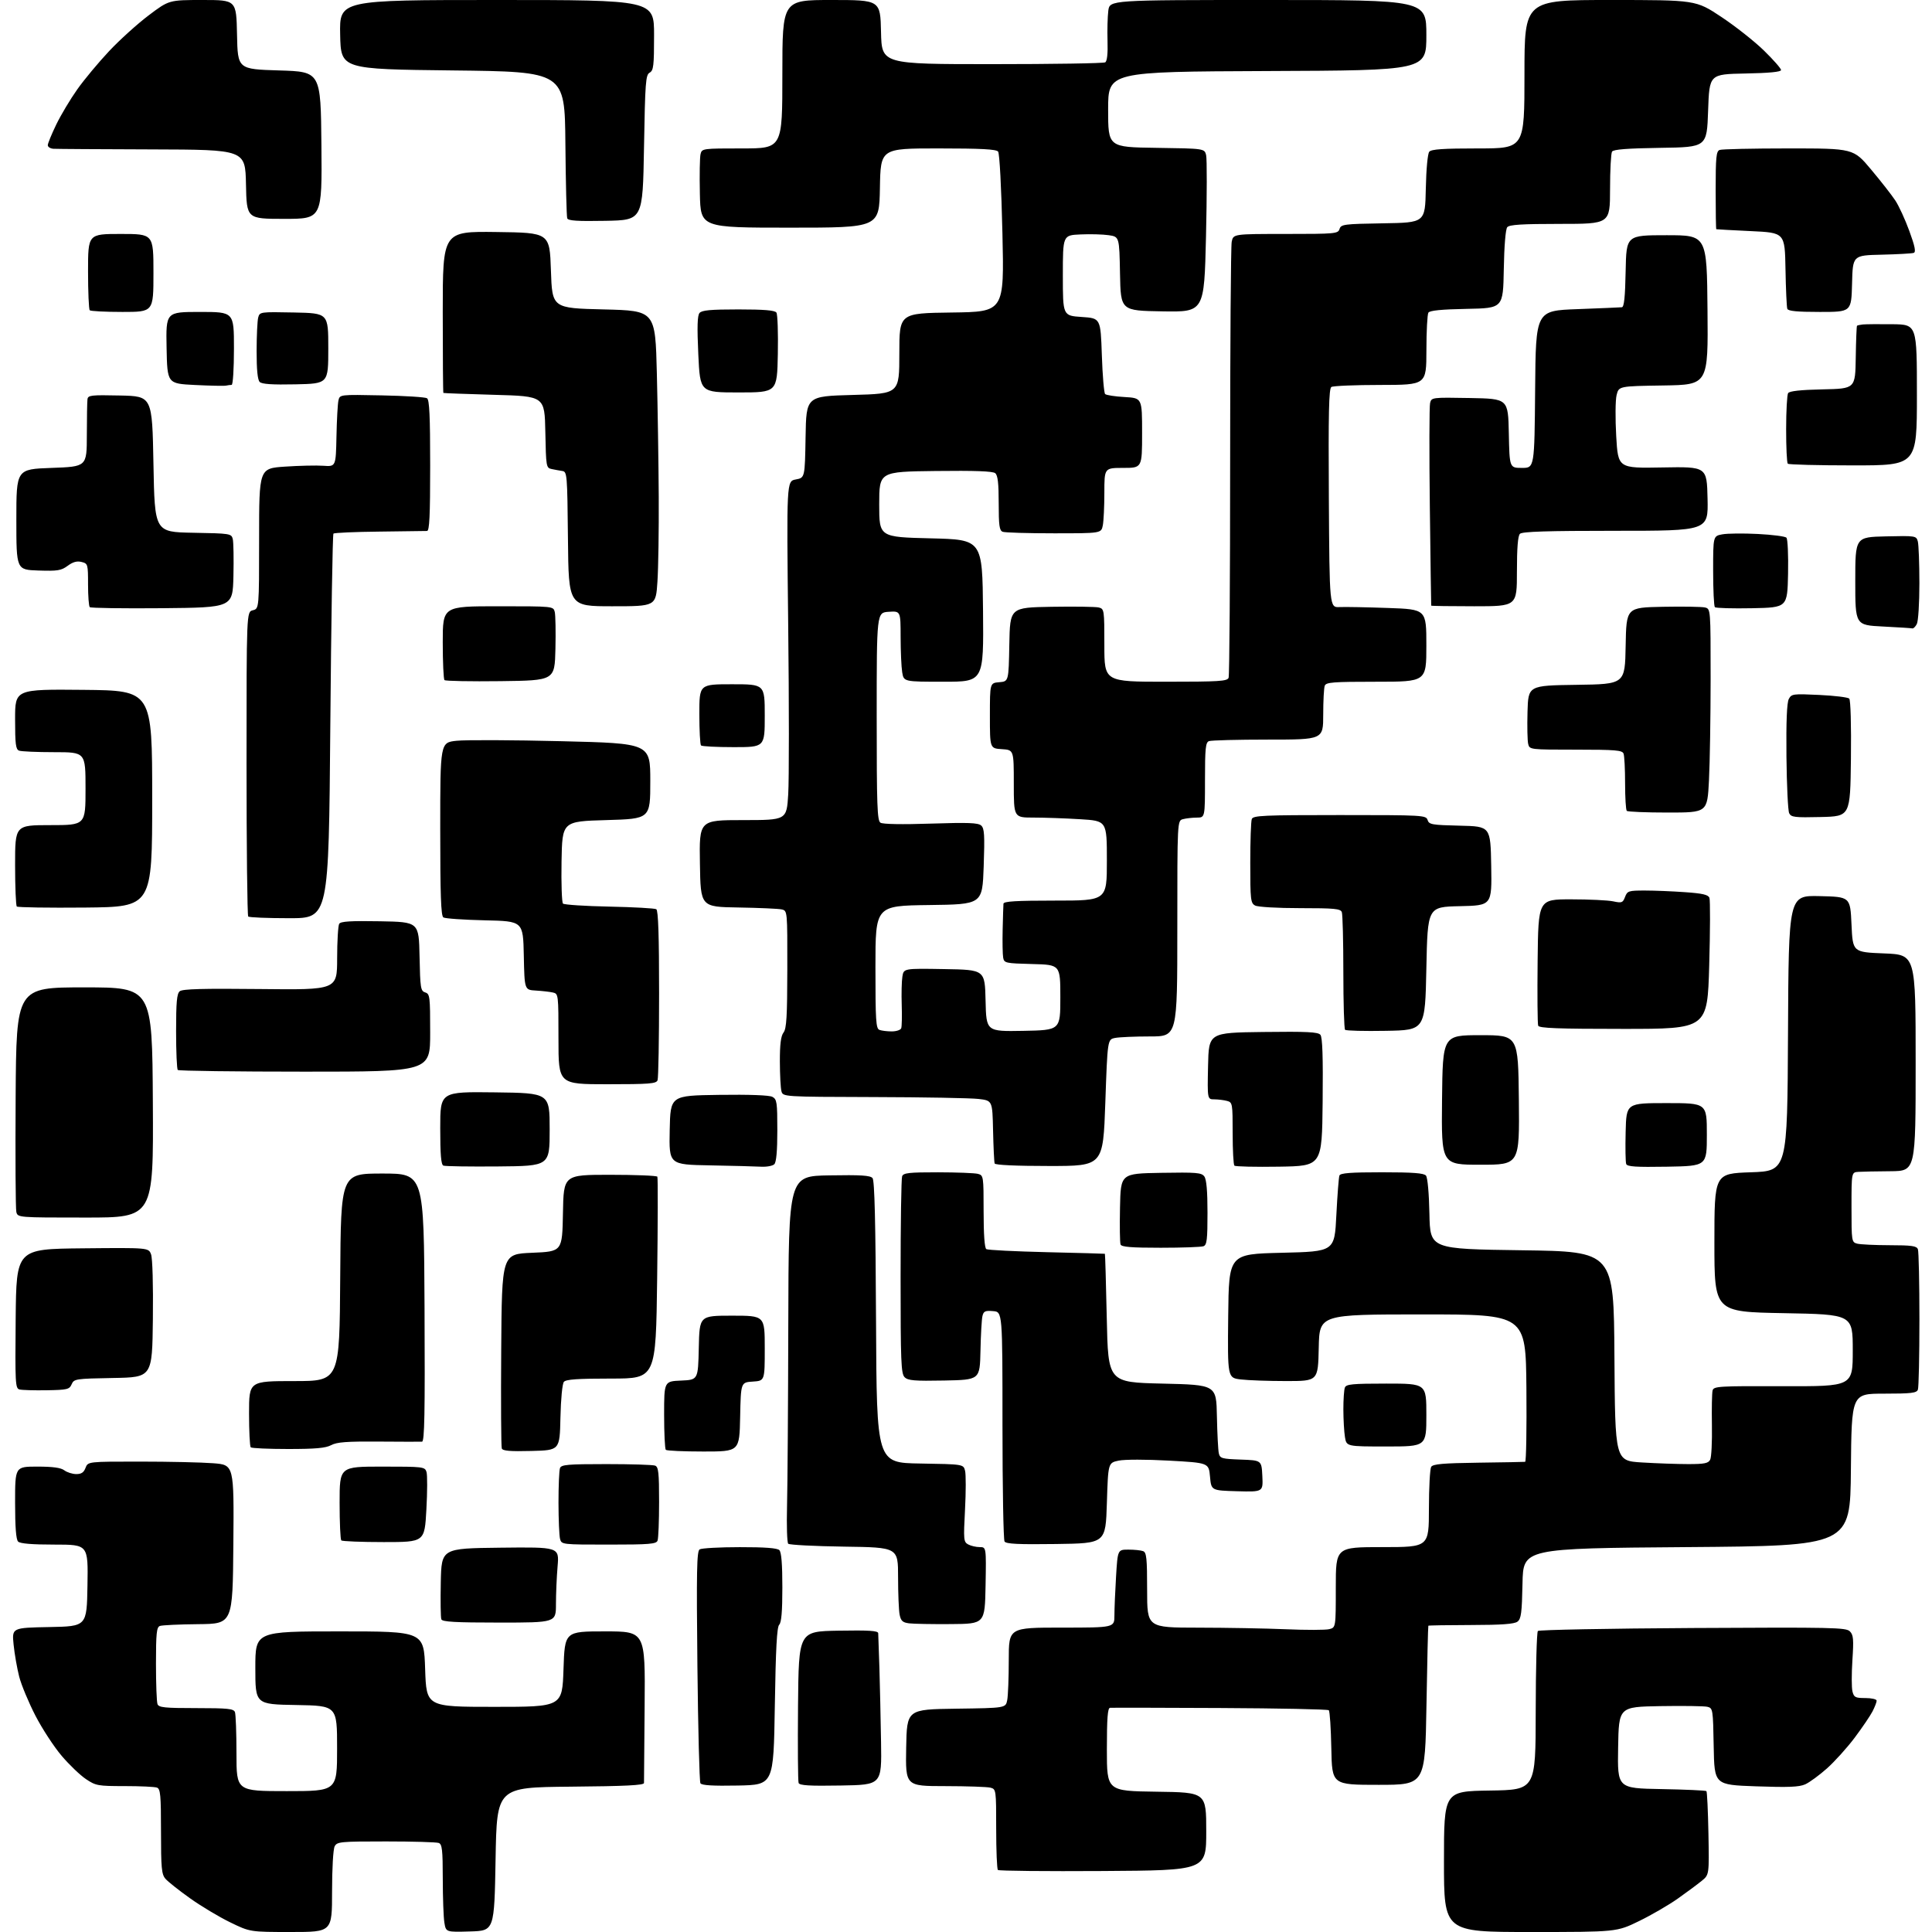 <?xml version="1.0" encoding="UTF-8" standalone="no"?>
<svg 
  version="1.1" 
  xmlns="http://www.w3.org/2000/svg" 
  xmlns:xlink="http://www.w3.org/1999/xlink" 
  xmlns:svg="http://www.w3.org/2000/svg"
  xmlns:rdf="http://www.w3.org/1999/02/22-rdf-syntax-ns#"
  xmlns:cc="http://creativecommons.org/ns#"
  xmlns:dc="http://purl.org/dc/elements/1.1/"
  viewBox="0 0 768 768"
  width="768"
  height="768"
>
<style>svg {background-color: white; }</style>"
<path stroke="none" fill="black" fill-rule="evenodd" d="M115.70,768.00C99.39,768.00 99.39,768.00 91.45,764.13C87.08,762.01 79.90,757.70 75.50,754.57C71.10,751.43 66.71,747.95 65.75,746.82C64.23,745.05 64.00,742.53 64.00,728.00C64.00,713.62 63.77,711.13 62.42,710.61C61.55,710.27 55.77,710.00 49.57,710.00C38.91,710.00 38.08,709.85 34.17,707.22C31.89,705.70 27.55,701.54 24.51,697.97C21.48,694.41 16.78,687.23 14.08,682.00C11.39,676.77 8.48,669.80 7.63,666.50C6.79,663.20 5.78,657.47 5.41,653.78C4.73,647.06 4.73,647.06 19.61,646.78C34.50,646.50 34.50,646.50 34.77,630.25C35.05,614.00 35.05,614.00 21.72,614.00C12.69,614.00 8.01,613.61 7.20,612.80C6.38,611.98 6.00,607.09 6.00,597.30C6.00,583.00 6.00,583.00 14.81,583.00C21.01,583.00 24.19,583.44 25.56,584.47C26.63,585.28 28.75,585.95 30.27,585.97C32.33,585.99 33.30,585.35 34.00,583.50C34.95,581.00 34.95,581.00 55.73,581.01C67.15,581.01 80.22,581.30 84.76,581.66C93.03,582.30 93.03,582.30 92.76,613.90C92.50,645.50 92.50,645.50 78.79,645.63C71.25,645.70 64.38,646.02 63.54,646.35C62.25,646.84 62.00,649.31 62.00,661.39C62.00,669.33 62.27,676.55 62.61,677.42C63.12,678.76 65.44,679.00 78.00,679.00C90.56,679.00 92.88,679.24 93.39,680.58C93.73,681.45 94.00,688.88 94.00,697.08C94.00,712.00 94.00,712.00 114.00,712.00C134.00,712.00 134.00,712.00 134.00,695.02C134.00,678.05 134.00,678.05 117.75,677.77C101.50,677.50 101.50,677.50 101.50,663.00C101.50,648.50 101.50,648.50 135.00,648.50C168.50,648.50 168.50,648.50 169.00,663.50C169.50,678.50 169.50,678.50 196.50,678.50C223.50,678.50 223.50,678.50 224.00,663.50C224.50,648.50 224.50,648.50 240.50,648.50C256.50,648.50 256.50,648.50 256.25,678.04C256.11,694.28 256.00,708.11 256.00,708.77C256.00,709.67 248.65,710.04 226.75,710.23C197.50,710.50 197.50,710.50 197.00,739.00C196.50,767.50 196.50,767.50 186.89,767.78C177.27,768.07 177.27,768.07 176.65,764.28C176.30,762.20 176.02,754.36 176.01,746.86C176.00,735.35 175.75,733.12 174.42,732.61C173.55,732.27 164.11,732.00 153.45,732.00C135.31,732.00 134.00,732.12 133.04,733.93C132.44,735.04 132.00,742.77 132.00,751.93C132.00,768.00 132.00,768.00 115.70,768.00zM608.32,768.00C574.00,768.00 574.00,768.00 574.00,740.02C574.00,712.05 574.00,712.05 592.22,711.77C610.44,711.50 610.44,711.50 610.47,680.34C610.49,663.20 610.87,648.80 611.33,648.34C611.79,647.88 639.51,647.35 672.92,647.16C728.51,646.85 733.82,646.96 735.34,648.48C736.76,649.90 736.91,651.57 736.36,659.94C736.01,665.33 736.01,670.92 736.38,672.37C736.97,674.72 737.51,675.00 741.52,675.00C743.98,675.00 746.00,675.47 746.00,676.05C746.00,676.63 745.26,678.54 744.36,680.30C743.45,682.06 740.26,686.76 737.27,690.75C734.28,694.73 729.32,700.23 726.26,702.96C723.20,705.68 719.30,708.54 717.60,709.30C715.18,710.38 710.89,710.55 698.00,710.09C681.50,709.50 681.50,709.50 681.22,694.26C680.96,679.45 680.89,679.01 678.72,678.48C677.50,678.18 669.08,678.06 660.00,678.21C643.50,678.50 643.50,678.50 643.23,694.69C642.95,710.87 642.95,710.87 660.39,711.19C669.99,711.36 678.06,711.73 678.33,712.00C678.60,712.27 678.96,719.87 679.13,728.87C679.43,745.25 679.43,745.25 676.46,747.67C674.83,749.00 670.58,752.16 667.00,754.69C663.42,757.23 656.48,761.26 651.57,763.65C642.65,768.00 642.65,768.00 608.32,768.00zM438.43,743.76C415.84,743.90 397.05,743.72 396.68,743.34C396.30,742.97 396.00,735.59 396.00,726.95C396.00,711.50 395.96,711.22 393.75,710.63C392.51,710.30 384.40,710.02 375.72,710.01C359.95,710.00 359.95,710.00 360.22,694.75C360.50,679.50 360.50,679.50 380.13,679.23C399.76,678.96 399.76,678.96 400.38,675.85C400.72,674.15 401.00,666.96 401.00,659.88C401.00,647.00 401.00,647.00 422.00,647.00C443.00,647.00 443.00,647.00 443.00,642.16C443.00,639.49 443.29,632.52 443.65,626.66C444.30,616.00 444.30,616.00 448.57,616.00C450.92,616.00 453.55,616.27 454.42,616.61C455.76,617.12 456.00,619.45 456.00,632.11C456.00,647.00 456.00,647.00 476.25,647.02C487.39,647.03 503.09,647.31 511.14,647.65C519.19,648.00 526.95,647.98 528.39,647.62C531.00,646.96 531.00,646.96 531.00,630.98C531.00,615.00 531.00,615.00 549.50,615.00C568.00,615.00 568.00,615.00 568.02,599.75C568.02,591.36 568.43,583.87 568.92,583.09C569.63,581.98 573.59,581.63 587.66,581.44C597.47,581.31 605.84,581.16 606.27,581.10C606.69,581.05 606.91,567.84 606.77,551.75C606.50,522.50 606.50,522.50 565.50,522.50C524.50,522.50 524.50,522.50 524.22,535.75C523.94,549.00 523.94,549.00 511.22,548.99C504.22,548.99 496.13,548.70 493.23,548.35C487.97,547.72 487.97,547.72 488.23,523.11C488.50,498.50 488.50,498.50 509.50,498.00C530.50,497.50 530.50,497.50 531.22,483.04C531.62,475.09 532.17,468.00 532.44,467.29C532.82,466.31 536.88,466.00 549.35,466.00C561.70,466.00 566.03,466.33 566.85,467.32C567.49,468.09 568.06,474.38 568.22,482.57C568.50,496.50 568.50,496.50 605.00,497.00C641.50,497.50 641.50,497.50 641.76,539.10C642.02,580.70 642.02,580.70 652.67,581.35C658.52,581.71 666.83,582.00 671.12,582.00C677.55,582.00 679.09,581.69 679.82,580.25C680.32,579.29 680.63,573.11 680.51,566.52C680.40,559.94 680.52,553.73 680.78,552.74C681.22,551.06 683.06,550.95 708.87,551.03C736.50,551.12 736.50,551.12 736.50,536.81C736.50,522.50 736.50,522.50 709.00,522.00C681.50,521.50 681.50,521.50 681.50,494.00C681.50,466.50 681.50,466.50 696.00,466.00C710.50,465.50 710.50,465.50 710.76,410.72C711.02,355.94 711.02,355.94 723.26,356.22C735.50,356.50 735.50,356.50 736.00,367.50C736.50,378.50 736.50,378.50 749.00,379.00C761.50,379.50 761.50,379.50 761.50,422.50C761.50,465.50 761.50,465.50 751.50,465.58C746.00,465.62 740.26,465.73 738.75,465.83C736.00,466.00 736.00,466.00 736.00,479.88C736.00,493.44 736.05,493.78 738.25,494.37C739.49,494.70 745.29,494.98 751.14,494.99C759.92,495.00 761.89,495.28 762.39,496.58C762.73,497.45 763.00,510.01 763.00,524.50C763.00,538.99 762.73,551.55 762.39,552.42C761.88,553.75 759.73,554.00 748.91,554.00C736.03,554.00 736.03,554.00 735.76,584.25C735.50,614.50 735.50,614.50 670.50,615.00C605.50,615.50 605.50,615.50 605.22,629.41C604.98,641.19 604.68,643.52 603.22,644.63C601.97,645.58 596.95,645.95 584.75,645.97C575.54,645.99 567.90,646.11 567.79,646.25C567.67,646.39 567.33,660.67 567.04,678.00C566.50,709.50 566.50,709.50 548.00,709.50C529.50,709.50 529.50,709.50 529.22,695.02C529.07,687.06 528.62,680.23 528.22,679.85C527.82,679.47 508.38,679.07 485.00,678.96C461.62,678.85 441.94,678.81 441.25,678.88C440.31,678.97 440.00,683.03 440.00,695.48C440.00,711.96 440.00,711.96 459.75,712.23C479.50,712.50 479.50,712.50 479.50,728.00C479.50,743.50 479.50,743.50 438.43,743.76zM293.33,709.78C283.32,709.97 278.94,709.71 278.43,708.88C278.03,708.24 277.49,687.25 277.23,662.24C276.83,624.36 276.98,616.63 278.12,615.90C278.88,615.42 286.05,615.02 294.05,615.02C304.05,615.00 308.98,615.38 309.80,616.20C310.62,617.02 311.00,621.76 311.00,631.00C311.00,640.55 310.63,644.97 309.75,645.85C308.83,646.77 308.37,655.23 308.00,678.30C307.50,709.50 307.50,709.50 293.33,709.78zM334.23,709.77C321.69,709.99 317.84,709.75 317.46,708.76C317.19,708.06 317.09,694.21 317.23,677.99C317.50,648.50 317.50,648.50 333.25,648.22C345.45,648.01 349.02,648.24 349.10,649.22C349.15,649.93 349.37,656.12 349.58,663.00C349.78,669.88 350.08,683.15 350.23,692.50C350.50,709.50 350.50,709.50 334.23,709.77zM378.00,645.60C370.57,645.66 363.09,645.52 361.36,645.30C358.79,644.96 358.12,644.34 357.61,641.82C357.28,640.13 357.00,633.43 357.00,626.93C357.00,615.11 357.00,615.11 335.58,614.81C323.80,614.64 313.79,614.12 313.33,613.66C312.87,613.20 312.66,606.45 312.86,598.66C313.06,590.87 313.29,558.17 313.36,526.00C313.50,467.50 313.50,467.50 329.61,467.23C342.26,467.01 345.96,467.24 346.85,468.32C347.66,469.29 348.06,485.73 348.24,525.59C348.50,581.50 348.50,581.50 365.74,581.77C382.97,582.05 382.97,582.05 383.63,584.66C383.99,586.10 383.98,593.04 383.61,600.08C382.97,612.17 383.04,612.95 384.90,613.95C385.98,614.53 388.03,615.00 389.46,615.00C392.05,615.00 392.05,615.00 391.78,630.25C391.50,645.50 391.50,645.50 378.00,645.60zM198.47,645.00C180.90,645.00 175.83,644.71 175.44,643.70C175.16,642.98 175.07,636.35 175.22,628.95C175.50,615.50 175.50,615.50 198.90,615.23C222.30,614.96 222.30,614.96 221.65,622.63C221.29,626.85 221.00,633.61 221.00,637.65C221.00,645.00 221.00,645.00 198.47,645.00zM242.01,614.00C223.38,614.00 223.23,613.98 222.63,611.75C222.30,610.51 222.02,604.02 222.01,597.33C222.01,590.64 222.27,584.45 222.61,583.58C223.13,582.22 225.71,582.00 241.03,582.00C250.82,582.00 259.55,582.27 260.42,582.61C261.75,583.12 262.00,585.35 262.00,597.03C262.00,604.62 261.73,611.55 261.39,612.42C260.87,613.78 258.21,614.00 242.01,614.00zM419.82,613.77C404.76,613.98 399.95,613.74 399.32,612.77C398.87,612.07 398.50,591.25 398.50,566.50C398.50,521.50 398.50,521.50 394.78,521.19C391.60,520.93 390.99,521.21 390.53,523.19C390.23,524.46 389.88,530.67 389.75,537.00C389.50,548.50 389.50,548.50 375.35,548.78C363.46,549.01 360.94,548.80 359.60,547.46C358.19,546.05 358.00,541.31 358.00,507.51C358.00,486.42 358.27,468.45 358.61,467.58C359.12,466.25 361.33,466.00 372.86,466.01C380.36,466.02 387.51,466.30 388.75,466.63C390.95,467.22 391.00,467.55 391.00,481.56C391.00,490.74 391.39,496.12 392.08,496.55C392.68,496.92 403.48,497.46 416.08,497.76C428.69,498.05 439.09,498.34 439.21,498.40C439.32,498.45 439.66,509.98 439.96,524.00C440.50,549.50 440.50,549.50 462.00,550.00C483.50,550.50 483.50,550.50 483.74,563.00C483.88,569.88 484.22,576.49 484.50,577.71C484.98,579.74 485.69,579.94 493.26,580.21C501.50,580.50 501.50,580.50 501.80,586.79C502.10,593.07 502.10,593.07 491.80,592.79C481.50,592.50 481.50,592.50 481.00,587.00C480.50,581.50 480.50,581.50 464.68,580.62C455.57,580.12 447.09,580.12 444.68,580.62C440.50,581.51 440.50,581.51 440.00,597.50C439.50,613.50 439.50,613.50 419.82,613.77zM152.56,613.00C143.63,613.00 136.03,612.70 135.67,612.33C135.30,611.97 135.00,605.22 135.00,597.33C135.00,583.00 135.00,583.00 151.93,583.00C168.30,583.00 168.89,583.07 169.54,585.12C169.91,586.28 169.89,593.03 169.49,600.12C168.78,613.00 168.78,613.00 152.56,613.00zM211.23,576.78C202.76,577.00 199.84,576.75 199.47,575.78C199.20,575.07 199.09,557.40 199.24,536.50C199.50,498.50 199.50,498.50 211.50,498.00C223.50,497.50 223.50,497.50 223.78,482.25C224.05,467.00 224.05,467.00 242.47,467.00C252.60,467.00 261.08,467.34 261.31,467.75C261.55,468.16 261.51,486.39 261.23,508.25C260.72,548.00 260.72,548.00 242.98,548.00C229.55,548.00 224.98,548.32 224.15,549.31C223.53,550.07 222.94,556.12 222.78,563.56C222.50,576.50 222.50,576.50 211.23,576.78zM279.64,577.00C271.77,577.00 265.03,576.70 264.67,576.33C264.30,575.97 264.00,569.69 264.00,562.38C264.00,549.09 264.00,549.09 270.75,548.80C277.50,548.50 277.50,548.50 277.78,535.75C278.06,523.00 278.06,523.00 291.03,523.00C304.00,523.00 304.00,523.00 304.00,535.95C304.00,548.89 304.00,548.89 299.25,549.20C294.50,549.50 294.50,549.50 294.22,563.25C293.94,577.00 293.94,577.00 279.64,577.00zM114.55,576.00C106.73,576.00 100.03,575.70 99.67,575.33C99.30,574.97 99.00,568.89 99.00,561.83C99.00,549.00 99.00,549.00 116.99,549.00C134.98,549.00 134.98,549.00 135.24,507.75C135.50,466.50 135.50,466.50 152.00,466.50C168.50,466.50 168.50,466.50 168.76,519.75C168.96,561.98 168.76,573.02 167.76,573.09C167.07,573.13 159.30,573.12 150.50,573.05C137.85,572.96 133.90,573.25 131.64,574.47C129.45,575.64 125.42,576.00 114.55,576.00zM551.13,575.00C535.26,575.00 535.26,575.00 534.64,571.25C534.30,569.19 534.02,564.27 534.01,560.33C534.00,556.39 534.27,552.45 534.61,551.58C535.13,550.23 537.54,550.00 551.11,550.00C567.00,550.00 567.00,550.00 567.00,562.50C567.00,575.00 567.00,575.00 551.13,575.00zM18.50,552.65C13.55,552.73 8.71,552.59 7.73,552.33C6.09,551.88 5.99,549.91 6.23,524.17C6.50,496.50 6.50,496.50 32.77,496.23C59.04,495.97 59.04,495.97 60.04,498.60C60.63,500.15 60.93,510.66 60.77,524.36C60.50,547.50 60.50,547.50 44.98,547.77C30.01,548.04 29.42,548.13 28.48,550.27C27.58,552.32 26.77,552.51 18.50,552.65zM461.39,496.00C449.63,496.00 445.82,495.69 445.44,494.70C445.16,493.98 445.07,487.35 445.22,479.95C445.50,466.50 445.50,466.50 461.49,466.22C475.66,465.98 477.63,466.14 478.74,467.66C479.60,468.83 480.00,473.47 480.00,482.08C480.00,492.74 479.75,494.88 478.42,495.39C477.55,495.73 469.88,496.00 461.39,496.00zM34.03,484.00C7.04,484.00 7.04,484.00 6.49,481.75C6.19,480.51 6.07,459.93 6.22,436.00C6.50,392.50 6.50,392.50 33.50,392.50C60.50,392.50 60.50,392.50 60.76,438.25C61.02,484.00 61.02,484.00 34.03,484.00zM198.00,463.68C186.72,463.78 176.94,463.63 176.25,463.35C175.33,462.97 175.00,459.00 175.00,448.40C175.00,433.96 175.00,433.96 196.75,434.23C218.50,434.50 218.50,434.50 218.50,449.00C218.50,463.50 218.50,463.50 198.00,463.68zM302.55,463.78C300.32,463.65 291.17,463.42 282.22,463.25C265.94,462.95 265.94,462.95 266.22,449.23C266.50,435.50 266.50,435.50 285.78,435.23C297.93,435.06 305.78,435.35 307.03,436.01C308.83,436.98 309.00,438.15 309.00,449.34C309.00,457.54 308.60,462.00 307.80,462.80C307.14,463.46 304.78,463.90 302.55,463.78zM417.12,463.50C403.78,463.50 395.61,463.12 395.39,462.50C395.19,461.95 394.91,456.10 394.76,449.50C394.50,437.50 394.50,437.50 389.00,436.85C385.98,436.49 367.24,436.15 347.37,436.10C311.23,436.00 311.23,436.00 310.63,433.75C310.30,432.51 310.02,427.20 310.01,421.94C310.00,415.07 310.41,411.84 311.47,410.44C312.66,408.87 312.94,404.11 312.97,385.27C313.00,362.04 313.00,362.04 310.75,361.51C309.51,361.22 301.75,360.88 293.50,360.74C278.50,360.50 278.50,360.50 278.23,343.25C277.95,326.00 277.95,326.00 295.33,326.00C312.70,326.00 312.70,326.00 313.33,315.75C313.68,310.11 313.68,279.80 313.32,248.39C312.68,191.28 312.68,191.28 316.31,190.60C319.95,189.92 319.95,189.92 320.23,173.71C320.50,157.50 320.50,157.50 339.00,157.00C357.50,156.50 357.50,156.50 357.50,140.50C357.50,124.50 357.50,124.50 378.35,124.23C399.20,123.96 399.20,123.96 398.48,92.73C398.06,74.49 397.34,60.98 396.76,60.25C396.01,59.32 389.98,59.00 372.90,59.00C350.05,59.00 350.05,59.00 349.78,74.75C349.50,90.50 349.50,90.50 314.00,90.50C278.50,90.50 278.50,90.50 278.21,77.00C278.05,69.58 278.17,62.49 278.48,61.25C279.03,59.03 279.28,59.00 295.02,59.00C311.00,59.00 311.00,59.00 311.00,29.50C311.00,0.00 311.00,0.00 330.47,-0.00C349.94,-0.00 349.94,-0.00 350.22,12.75C350.50,25.50 350.50,25.50 394.34,25.50C418.45,25.50 438.70,25.18 439.34,24.78C440.09,24.32 440.42,21.34 440.26,16.28C440.13,12.00 440.27,6.59 440.57,4.25C441.12,0.00 441.12,0.00 504.06,0.00C567.00,0.00 567.00,0.00 567.00,13.99C567.00,27.99 567.00,27.99 503.75,28.24C440.50,28.50 440.50,28.50 440.50,43.50C440.50,58.50 440.50,58.50 459.65,58.77C478.79,59.04 478.79,59.04 479.45,61.65C479.81,63.09 479.79,77.71 479.40,94.15C478.69,124.05 478.69,124.05 462.10,123.77C445.50,123.50 445.50,123.50 445.22,108.81C444.95,94.11 444.95,94.11 440.72,93.49C438.40,93.15 433.35,93.01 429.50,93.19C422.50,93.50 422.50,93.50 422.50,109.50C422.50,125.50 422.50,125.50 430.00,126.00C437.50,126.50 437.50,126.50 438.00,141.17C438.27,149.24 438.86,156.20 439.30,156.64C439.75,157.08 443.23,157.62 447.05,157.83C454.00,158.23 454.00,158.23 454.00,172.11C454.00,186.00 454.00,186.00 446.50,186.00C439.00,186.00 439.00,186.00 439.00,195.87C439.00,201.31 438.72,207.16 438.38,208.87C437.75,212.00 437.75,212.00 418.96,212.00C408.62,212.00 399.45,211.73 398.58,211.39C397.27,210.89 397.00,208.91 397.00,200.02C397.00,192.09 396.64,188.94 395.62,188.10C394.66,187.30 387.54,187.04 371.87,187.23C349.50,187.50 349.50,187.50 349.50,200.50C349.50,213.50 349.50,213.50 370.00,214.00C390.50,214.50 390.50,214.50 390.77,242.75C391.03,271.00 391.03,271.00 375.15,271.00C359.26,271.00 359.26,271.00 358.64,267.25C358.30,265.19 358.02,258.86 358.01,253.20C358.00,242.89 358.00,242.89 353.25,243.20C348.50,243.50 348.50,243.50 348.50,284.79C348.50,320.39 348.71,326.21 350.00,327.04C350.92,327.64 358.65,327.78 370.00,327.40C384.80,326.92 388.80,327.06 390.03,328.15C391.31,329.29 391.47,331.86 391.03,344.50C390.50,359.50 390.50,359.50 369.25,359.77C348.00,360.04 348.00,360.04 348.00,384.41C348.00,405.72 348.20,408.86 349.58,409.39C350.45,409.73 352.65,410.00 354.47,410.00C356.30,410.00 357.99,409.44 358.25,408.75C358.50,408.06 358.59,403.90 358.45,399.50C358.30,395.10 358.42,390.03 358.71,388.23C359.23,384.95 359.23,384.95 375.37,385.23C391.50,385.50 391.50,385.50 391.78,397.78C392.06,410.05 392.06,410.05 406.78,409.78C421.50,409.50 421.50,409.50 421.50,396.50C421.50,383.50 421.50,383.50 410.35,383.22C399.73,382.95 399.18,382.83 398.78,380.72C398.55,379.50 398.46,374.45 398.57,369.50C398.69,364.55 398.83,359.94 398.89,359.25C398.97,358.29 403.82,358.00 419.50,358.00C440.00,358.00 440.00,358.00 440.00,342.15C440.00,326.30 440.00,326.30 429.34,325.65C423.48,325.29 415.16,325.00 410.84,325.00C403.00,325.00 403.00,325.00 403.00,311.55C403.00,298.11 403.00,298.11 398.25,297.80C393.50,297.50 393.50,297.50 393.50,284.50C393.50,271.50 393.50,271.50 397.22,271.19C400.95,270.88 400.95,270.88 401.22,256.19C401.50,241.50 401.50,241.50 418.00,241.21C427.07,241.06 435.51,241.18 436.75,241.48C438.95,242.03 439.00,242.33 439.00,256.52C439.00,271.00 439.00,271.00 463.39,271.00C484.71,271.00 487.86,270.80 488.39,269.42C488.73,268.55 489.00,229.90 489.00,183.54C489.00,137.18 489.28,97.84 489.62,96.12C490.25,93.00 490.25,93.00 511.06,93.00C530.90,93.00 531.89,92.91 532.49,91.02C533.08,89.17 534.19,89.03 549.81,88.77C566.50,88.50 566.50,88.50 566.78,75.07C566.94,67.25 567.52,61.08 568.15,60.32C568.98,59.32 573.65,59.00 587.62,59.00C606.00,59.00 606.00,59.00 606.00,29.50C606.00,0.00 606.00,0.00 640.06,0.00C674.12,0.00 674.12,0.00 684.29,6.75C689.88,10.46 697.50,16.48 701.22,20.12C704.95,23.76 708.00,27.24 708.00,27.84C708.00,28.58 703.30,29.04 693.75,29.22C679.50,29.50 679.50,29.50 679.00,44.00C678.50,58.50 678.50,58.50 660.04,58.77C646.81,58.97 641.37,59.39 640.81,60.27C640.38,60.95 640.02,67.69 640.02,75.25C640.00,89.00 640.00,89.00 620.12,89.00C604.88,89.00 599.99,89.31 599.15,90.32C598.49,91.12 597.94,97.77 597.78,107.07C597.50,122.50 597.50,122.50 583.04,122.78C573.01,122.97 568.34,123.43 567.81,124.28C567.38,124.95 567.02,131.69 567.02,139.25C567.00,153.00 567.00,153.00 548.75,153.02C538.71,153.02 529.93,153.39 529.24,153.83C528.25,154.46 528.03,163.98 528.24,198.07C528.50,241.50 528.50,241.50 532.50,241.32C534.70,241.22 543.36,241.38 551.75,241.68C567.00,242.21 567.00,242.21 567.00,256.61C567.00,271.00 567.00,271.00 547.11,271.00C529.89,271.00 527.13,271.21 526.61,272.58C526.27,273.45 526.00,278.63 526.00,284.08C526.00,294.00 526.00,294.00 504.08,294.00C492.03,294.00 481.45,294.27 480.58,294.61C479.24,295.12 479.00,297.45 479.00,310.11C479.00,325.00 479.00,325.00 475.75,325.01C473.96,325.02 471.49,325.30 470.25,325.63C468.00,326.23 468.00,326.23 468.00,369.12C468.00,412.00 468.00,412.00 457.12,412.00C451.14,412.00 444.90,412.27 443.25,412.60C440.26,413.20 440.26,413.20 439.38,438.35C438.50,463.50 438.50,463.50 417.12,463.50zM508.44,463.77C499.06,463.92 491.07,463.74 490.69,463.36C490.31,462.98 490.00,457.17 490.00,450.45C490.00,438.63 489.93,438.21 487.75,437.63C486.51,437.30 484.25,437.02 482.72,437.01C479.94,437.00 479.94,437.00 480.22,423.75C480.50,410.50 480.50,410.50 502.11,410.23C519.61,410.01 523.94,410.23 524.88,411.35C525.70,412.35 525.96,420.04 525.77,438.12C525.50,463.50 525.50,463.50 508.44,463.77zM662.73,463.78C650.29,463.99 646.85,463.77 646.44,462.71C646.16,461.98 646.06,456.23 646.22,449.94C646.50,438.50 646.50,438.50 662.50,438.50C678.50,438.50 678.50,438.50 678.50,451.00C678.50,463.50 678.50,463.50 662.73,463.78zM588.50,463.00C572.97,463.00 572.97,463.00 573.23,437.25C573.50,411.50 573.50,411.50 588.50,411.50C603.50,411.50 603.50,411.50 603.77,437.25C604.03,463.00 604.03,463.00 588.50,463.00zM241.39,431.00C222.00,431.00 222.00,431.00 222.00,413.02C222.00,395.19 221.98,395.03 219.75,394.53C218.51,394.25 215.47,393.91 213.00,393.76C208.50,393.50 208.50,393.50 208.22,379.84C207.94,366.18 207.94,366.18 192.72,365.84C184.35,365.65 176.94,365.14 176.25,364.69C175.29,364.07 175.00,355.91 175.00,329.52C175.00,295.16 175.00,295.16 181.48,294.47C185.04,294.08 203.83,294.16 223.23,294.64C258.50,295.50 258.50,295.50 258.50,310.50C258.50,325.50 258.50,325.50 241.00,326.00C223.50,326.50 223.50,326.50 223.22,342.42C223.07,351.18 223.33,358.73 223.79,359.19C224.25,359.65 232.54,360.20 242.21,360.39C251.88,360.59 260.29,361.06 260.89,361.43C261.67,361.91 262.00,372.06 262.00,394.98C262.00,413.05 261.73,428.55 261.39,429.42C260.87,430.79 258.15,431.00 241.39,431.00zM121.17,426.00C93.76,426.00 71.03,425.70 70.67,425.33C70.30,424.97 70.00,418.05 70.00,409.96C70.00,398.28 70.30,394.99 71.46,394.03C72.55,393.13 80.60,392.91 103.46,393.16C134.00,393.50 134.00,393.50 134.02,381.00C134.02,374.12 134.40,367.93 134.84,367.22C135.45,366.26 139.41,366.01 151.08,366.22C166.50,366.50 166.50,366.50 166.78,380.19C167.03,392.81 167.21,393.93 169.03,394.51C170.88,395.10 171.00,396.09 171.00,410.57C171.00,426.00 171.00,426.00 121.17,426.00zM550.94,409.77C542.38,409.93 535.07,409.74 534.69,409.36C534.31,408.98 534.00,398.65 534.00,386.42C534.00,374.18 533.73,363.45 533.39,362.58C532.87,361.23 530.46,361.00 516.83,361.00C507.74,361.00 500.04,360.55 498.93,359.96C497.15,359.01 497.00,357.73 497.00,343.05C497.00,334.31 497.27,326.45 497.61,325.58C498.14,324.18 502.16,324.00 532.54,324.00C565.81,324.00 566.88,324.06 567.49,325.97C568.06,327.77 569.19,327.96 580.31,328.22C592.50,328.50 592.50,328.50 592.78,344.22C593.05,359.94 593.05,359.94 580.28,360.22C567.50,360.50 567.50,360.50 567.00,385.00C566.50,409.50 566.50,409.50 550.94,409.77zM645.33,409.00C619.27,409.00 611.83,408.72 611.45,407.73C611.18,407.03 611.08,395.45 611.23,381.98C611.50,357.50 611.50,357.50 624.50,357.50C631.65,357.50 639.19,357.86 641.26,358.30C644.70,359.03 645.10,358.88 645.98,356.55C646.89,354.16 647.38,354.00 653.82,354.00C657.60,354.00 664.79,354.29 669.80,354.65C676.81,355.14 679.04,355.66 679.52,356.90C679.87,357.78 679.83,369.86 679.44,383.75C678.72,409.00 678.72,409.00 645.33,409.00zM115.00,365.00C106.38,365.00 99.03,364.70 98.67,364.33C98.30,363.97 98.00,336.57 98.00,303.44C98.00,243.22 98.00,243.22 100.50,242.59C103.00,241.96 103.00,241.96 103.00,214.08C103.00,186.19 103.00,186.19 113.28,185.49C118.93,185.11 125.80,184.95 128.53,185.15C133.50,185.50 133.50,185.50 133.75,173.50C133.88,166.90 134.24,160.45 134.54,159.17C135.08,156.83 135.08,156.83 151.79,157.17C160.98,157.35 169.06,157.86 169.75,158.31C170.70,158.92 171.00,165.40 171.00,185.06C171.00,205.11 170.72,211.02 169.75,211.07C169.06,211.11 160.55,211.22 150.84,211.32C141.12,211.42 132.89,211.78 132.55,212.12C132.21,212.45 131.65,246.99 131.30,288.87C130.67,365.00 130.67,365.00 115.00,365.00zM33.93,360.77C19.32,360.91 7.06,360.72 6.68,360.35C6.31,359.97 6.00,352.54 6.00,343.83C6.00,328.00 6.00,328.00 20.00,328.00C34.00,328.00 34.00,328.00 34.00,313.50C34.00,299.00 34.00,299.00 21.58,299.00C14.75,299.00 8.45,298.73 7.58,298.39C6.26,297.89 6.00,295.81 6.00,285.88C6.00,273.97 6.00,273.97 33.25,274.23C60.50,274.50 60.50,274.50 60.50,317.50C60.50,360.50 60.50,360.50 33.93,360.77zM723.80,324.78C713.41,325.03 712.01,324.86 711.23,323.28C710.74,322.30 710.26,312.16 710.14,300.74C710.00,286.74 710.31,279.29 711.08,277.86C712.16,275.83 712.75,275.75 723.19,276.25C729.23,276.53 734.59,277.19 735.10,277.70C735.65,278.25 735.93,288.27 735.77,301.57C735.50,324.50 735.50,324.50 723.80,324.78zM663.01,323.00C654.39,323.00 647.03,322.70 646.67,322.33C646.30,321.97 646.00,317.05 646.00,311.42C646.00,305.78 645.73,300.45 645.39,299.58C644.87,298.22 642.24,298.00 626.41,298.00C608.19,298.00 608.03,297.98 607.48,295.75C607.17,294.51 607.05,288.77 607.21,283.00C607.50,272.50 607.50,272.50 626.72,272.23C645.95,271.96 645.95,271.96 646.22,256.73C646.50,241.50 646.50,241.50 661.00,241.21C668.98,241.06 676.51,241.18 677.75,241.48C680.00,242.04 680.00,242.04 680.00,269.77C679.99,285.02 679.70,303.24 679.34,310.25C678.69,323.00 678.69,323.00 663.01,323.00zM291.67,297.00C284.88,297.00 279.03,296.70 278.67,296.33C278.30,295.97 278.00,290.34 278.00,283.83C278.00,272.00 278.00,272.00 291.00,272.00C304.00,272.00 304.00,272.00 304.00,284.50C304.00,297.00 304.00,297.00 291.67,297.00zM198.94,270.77C187.08,270.92 177.06,270.73 176.69,270.35C176.31,269.98 176.00,263.22 176.00,255.33C176.00,241.00 176.00,241.00 197.98,241.00C219.94,241.00 219.96,241.00 220.52,243.25C220.83,244.49 220.95,251.12 220.79,258.00C220.50,270.50 220.50,270.50 198.94,270.77zM760.21,249.80C759.82,249.69 754.55,249.36 748.50,249.05C737.50,248.50 737.50,248.50 737.50,231.00C737.50,213.50 737.50,213.50 749.63,213.22C761.51,212.95 761.76,212.99 762.36,215.22C762.70,216.47 762.98,223.94 762.99,231.82C762.99,239.80 762.54,246.99 761.96,248.07C761.40,249.13 760.61,249.91 760.21,249.80zM64.43,241.77C48.99,241.91 36.06,241.72 35.68,241.35C35.31,240.97 35.00,236.93 35.00,232.35C35.00,224.25 34.93,224.02 32.42,223.39C30.59,222.93 28.98,223.38 26.91,224.91C24.34,226.81 22.90,227.04 15.24,226.79C6.50,226.50 6.50,226.50 6.50,206.50C6.50,186.50 6.50,186.50 20.50,186.00C34.50,185.50 34.50,185.50 34.52,173.00C34.53,166.12 34.64,159.70 34.77,158.72C34.98,157.10 36.16,156.97 47.75,157.22C60.50,157.50 60.50,157.50 61.00,184.50C61.50,211.50 61.50,211.50 76.74,211.78C91.55,212.04 91.99,212.11 92.53,214.28C92.83,215.50 92.95,222.12 92.79,229.00C92.50,241.50 92.50,241.50 64.43,241.77zM696.44,241.78C688.71,241.93 682.07,241.74 681.69,241.36C681.31,240.98 681.00,234.46 681.00,226.88C681.00,213.09 681.00,213.09 684.64,212.41C686.63,212.03 692.98,211.97 698.73,212.26C704.49,212.55 709.61,213.21 710.13,213.73C710.64,214.24 710.93,220.69 710.78,228.08C710.50,241.50 710.50,241.50 696.44,241.78zM243.37,241.00C226.03,241.00 226.03,241.00 225.77,214.26C225.51,188.40 225.43,187.52 223.50,187.22C222.40,187.06 220.50,186.71 219.28,186.45C217.12,185.99 217.05,185.54 216.78,171.74C216.50,157.50 216.50,157.50 196.50,156.95C185.50,156.64 176.39,156.30 176.25,156.20C176.11,156.09 176.00,141.59 176.00,123.98C176.00,91.96 176.00,91.96 197.25,92.23C218.50,92.50 218.50,92.50 219.00,107.50C219.50,122.50 219.50,122.50 240.00,123.00C260.50,123.50 260.50,123.50 261.11,148.50C261.45,162.25 261.78,184.30 261.86,197.50C261.93,210.70 261.70,225.89 261.34,231.25C260.70,241.00 260.70,241.00 243.37,241.00zM586.00,241.00C576.65,241.00 568.97,240.89 568.93,240.75C568.89,240.61 568.64,222.95 568.38,201.50C568.12,180.05 568.17,161.48 568.48,160.22C569.05,157.97 569.17,157.95 584.28,158.22C599.50,158.50 599.50,158.50 599.78,172.25C600.06,186.00 600.06,186.00 605.01,186.00C609.97,186.00 609.97,186.00 610.24,154.75C610.50,123.50 610.50,123.50 627.00,122.89C636.08,122.55 644.05,122.21 644.72,122.14C645.61,122.04 646.02,118.07 646.22,107.75C646.50,93.50 646.50,93.50 662.50,93.50C678.50,93.50 678.50,93.50 678.76,123.23C679.03,152.95 679.03,152.95 661.26,153.23C643.50,153.50 643.50,153.50 642.62,157.06C642.13,159.02 642.07,166.37 642.47,173.39C643.21,186.15 643.21,186.15 660.85,185.82C678.50,185.50 678.50,185.50 678.78,198.25C679.06,211.00 679.06,211.00 642.23,211.00C614.92,211.00 605.09,211.31 604.20,212.20C603.38,213.02 603.00,217.80 603.00,227.20C603.00,241.00 603.00,241.00 586.00,241.00zM736.67,185.00C722.73,185.00 711.03,184.70 710.67,184.33C710.30,183.97 710.01,177.78 710.02,170.58C710.02,163.39 710.38,156.95 710.80,156.28C711.33,155.45 715.71,154.97 724.54,154.78C737.50,154.50 737.50,154.50 737.69,142.15C737.79,135.35 738.02,129.66 738.19,129.49C738.36,129.33 739.40,129.10 740.50,128.98C741.60,128.87 746.89,128.82 752.25,128.88C762.00,129.00 762.00,129.00 762.00,157.00C762.00,185.00 762.00,185.00 736.67,185.00zM293.60,156.00C278.30,156.00 278.30,156.00 277.59,140.92C277.08,129.92 277.21,125.45 278.07,124.42C278.98,123.32 282.42,123.00 293.50,123.00C303.77,123.00 308.00,123.35 308.63,124.25C309.11,124.94 309.36,132.36 309.20,140.75C308.90,156.00 308.90,156.00 293.60,156.00zM89.83,153.29C89.10,153.46 83.55,153.34 77.50,153.04C66.50,152.50 66.50,152.50 66.22,138.25C65.95,124.00 65.95,124.00 79.47,124.00C93.00,124.00 93.00,124.00 93.00,138.50C93.00,146.64 92.60,153.00 92.08,153.00C91.58,153.00 90.56,153.13 89.83,153.29zM117.48,152.78C108.20,152.98 104.10,152.70 103.23,151.83C102.40,151.00 102.00,146.96 102.01,139.55C102.02,133.47 102.30,127.48 102.64,126.22C103.24,123.98 103.43,123.95 116.87,124.22C130.50,124.50 130.50,124.50 130.50,138.50C130.50,152.50 130.50,152.50 117.48,152.78zM48.67,124.00C41.88,124.00 36.03,123.70 35.67,123.33C35.30,122.97 35.00,115.99 35.00,107.83C35.00,93.00 35.00,93.00 48.00,93.00C61.00,93.00 61.00,93.00 61.00,108.50C61.00,124.00 61.00,124.00 48.67,124.00zM723.44,124.00C714.35,124.00 710.81,123.66 710.48,122.75C710.23,122.06 709.90,114.97 709.76,107.00C709.50,92.50 709.50,92.50 696.00,91.87C688.58,91.52 682.39,91.18 682.25,91.12C682.11,91.05 682.00,84.07 682.00,75.61C682.00,62.49 682.23,60.12 683.58,59.61C684.45,59.27 696.77,59.00 710.96,59.00C736.76,59.00 736.76,59.00 743.80,67.40C747.68,72.02 752.00,77.55 753.41,79.69C754.83,81.83 757.34,87.28 758.99,91.82C761.21,97.89 761.67,100.18 760.75,100.52C760.06,100.77 754.33,101.09 748.00,101.24C736.50,101.50 736.50,101.50 736.22,112.75C735.93,124.00 735.93,124.00 723.44,124.00zM240.73,87.78C229.46,87.99 225.85,87.75 225.48,86.78C225.22,86.07 224.89,72.68 224.75,57.00C224.50,28.50 224.50,28.50 180.00,28.00C135.50,27.50 135.50,27.50 135.22,13.75C134.94,0.00 134.94,0.00 197.47,0.00C260.00,0.00 260.00,0.00 260.00,13.95C260.00,26.20 259.79,28.02 258.25,28.88C256.67,29.76 256.45,32.58 256.00,58.68C255.50,87.50 255.50,87.50 240.73,87.78zM113.04,87.00C98.06,87.00 98.06,87.00 97.78,73.25C97.50,59.50 97.50,59.50 60.50,59.39C40.15,59.33 22.49,59.22 21.25,59.14C20.01,59.06 19.00,58.42 19.00,57.72C19.00,57.02 20.52,53.31 22.38,49.47C24.24,45.64 28.01,39.34 30.76,35.47C33.50,31.60 39.18,24.79 43.37,20.33C47.56,15.87 54.64,9.47 59.09,6.11C67.19,0.00 67.19,0.00 80.57,0.00C93.94,-0.00 93.94,-0.00 94.22,13.75C94.50,27.50 94.50,27.50 111.00,28.00C127.50,28.50 127.50,28.50 127.77,57.75C128.03,87.00 128.03,87.00 113.04,87.00z" />

</svg>